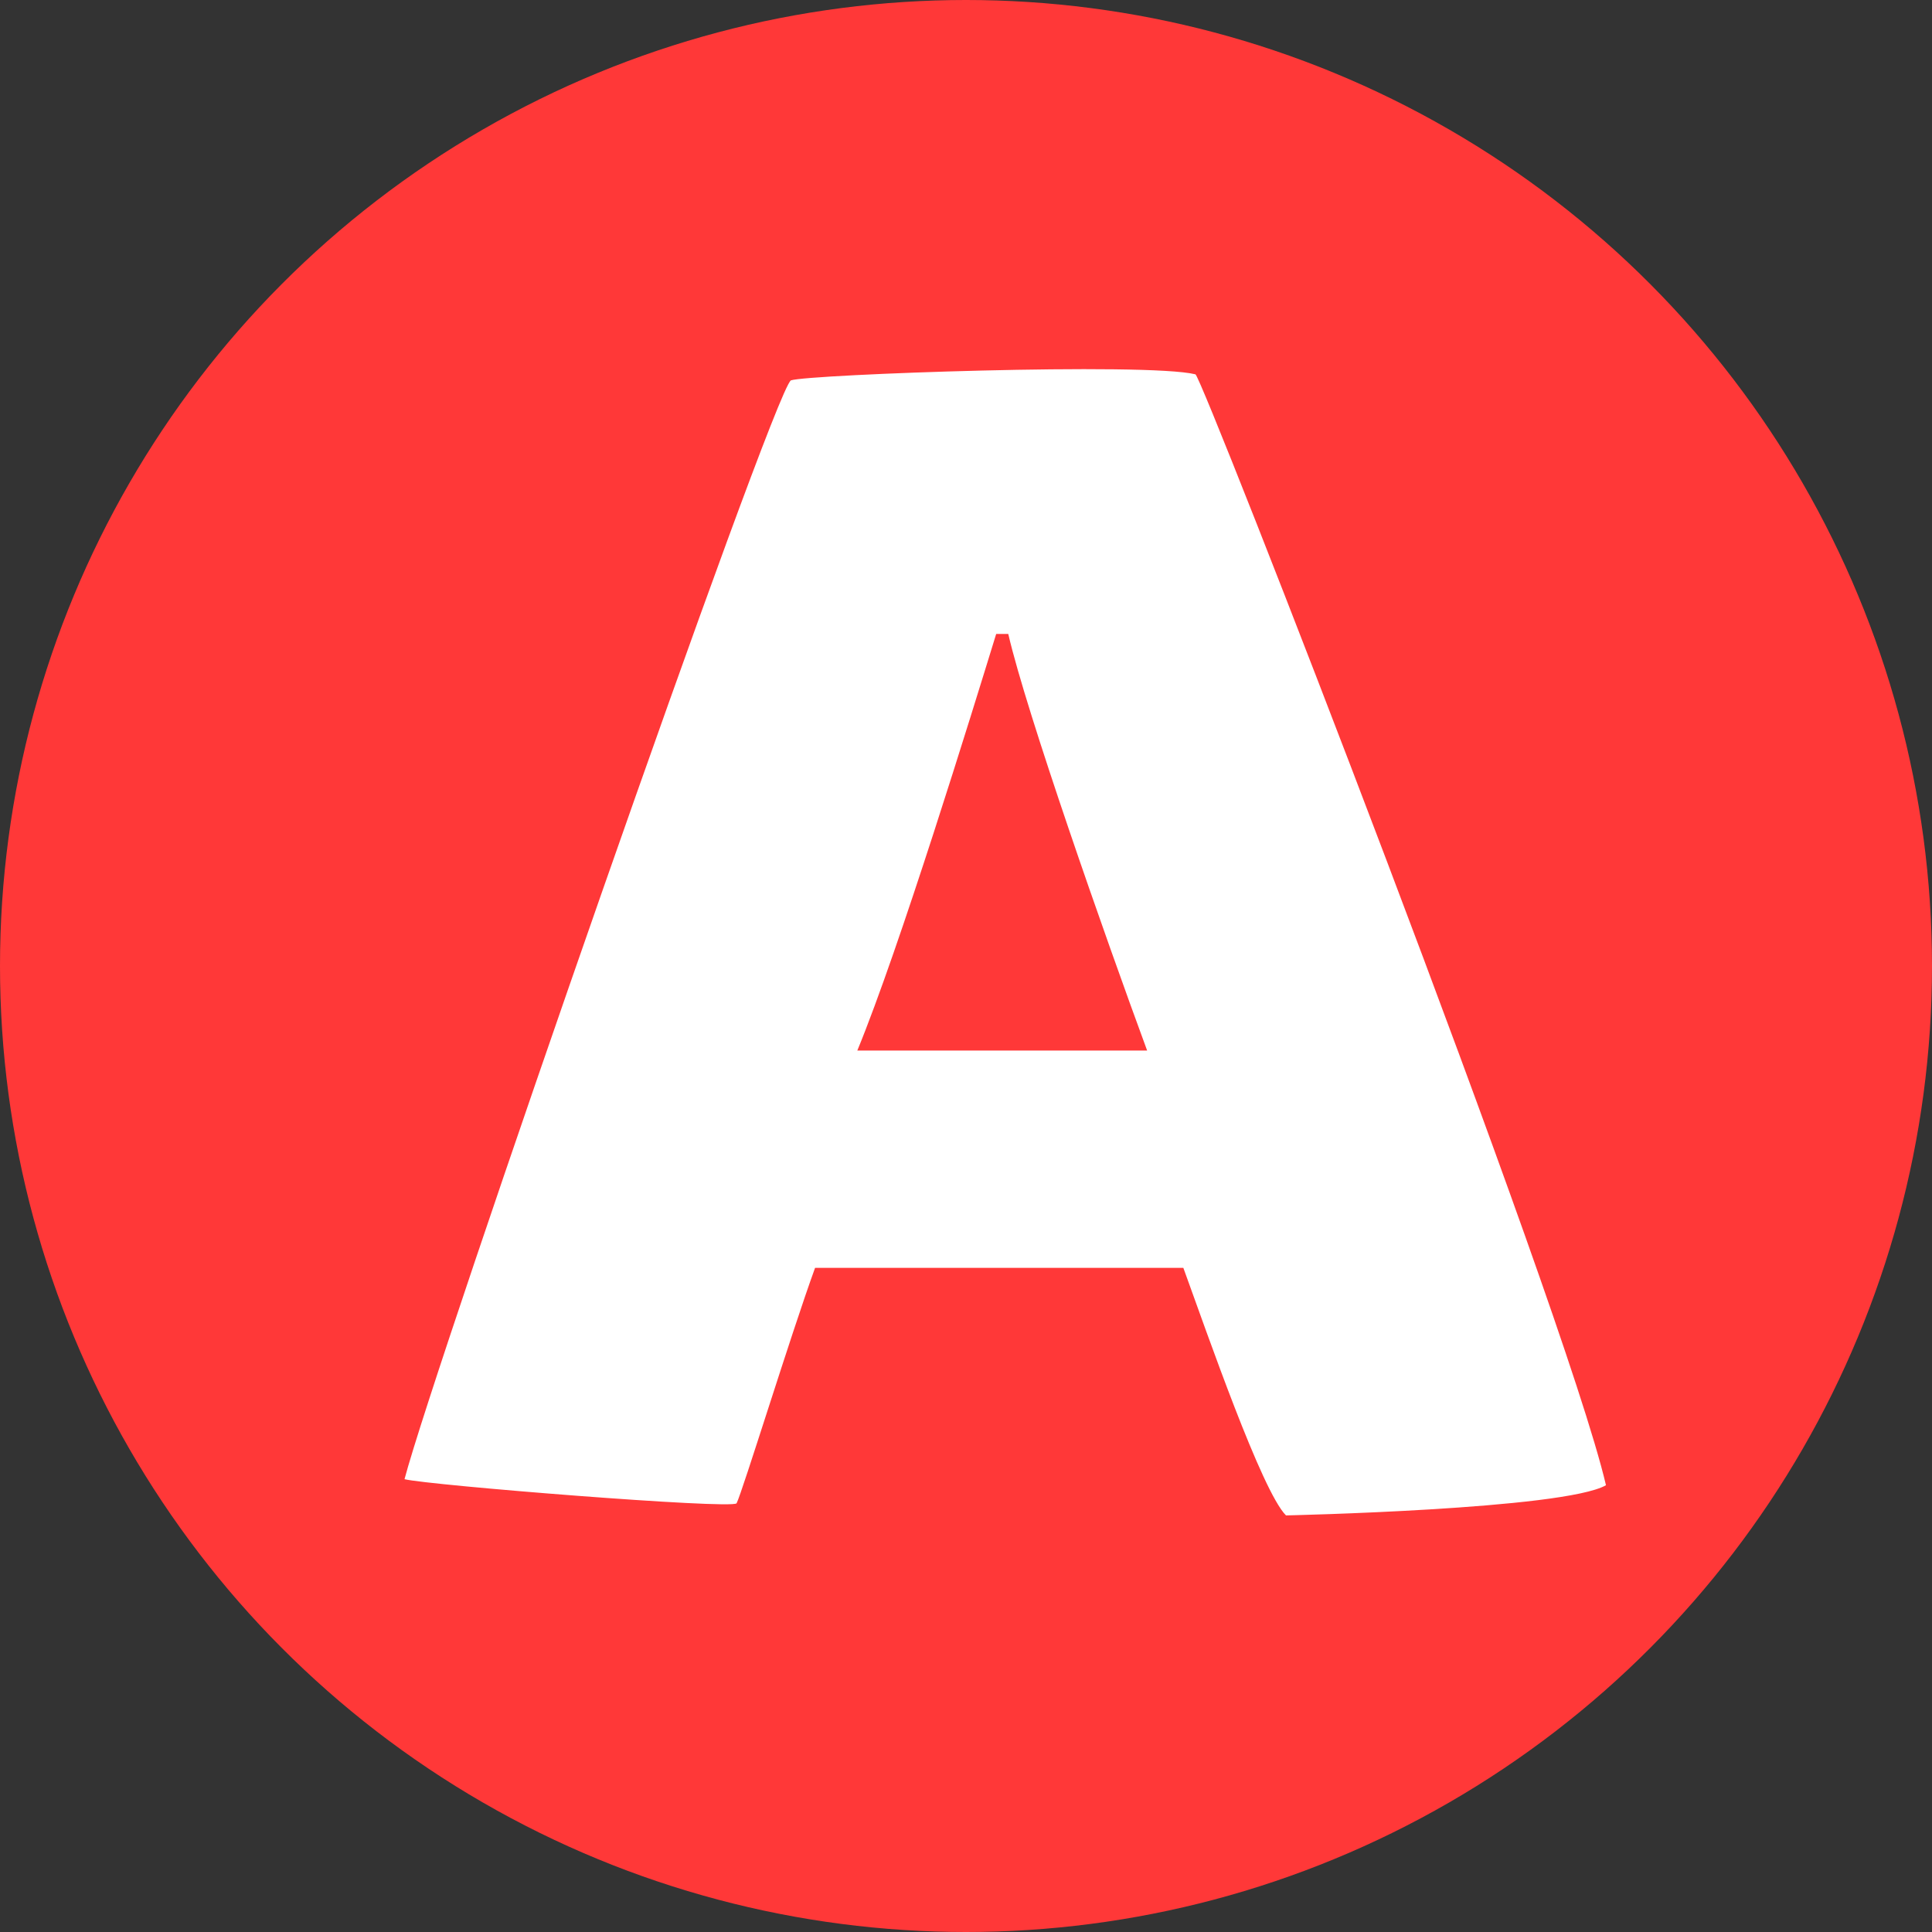 <?xml version="1.0" encoding="utf-8"?>
<!-- Generator: Adobe Illustrator 26.3.1, SVG Export Plug-In . SVG Version: 6.00 Build 0)  -->
<svg version="1.1" id="Layer_1" xmlns="http://www.w3.org/2000/svg" xmlns:xlink="http://www.w3.org/1999/xlink" x="0px" y="0px"
	 viewBox="0 0 32 32" style="enable-background:new 0 0 32 32;" xml:space="preserve">
<rect x="0" y="0" width="32" height="32" fill="#333333" stroke="none"/>
<style type="text/css">
	.st0{fill:#FF3838;}
	.st1{fill:#FFFFFF;}
</style>
<g>
	<circle class="st0" cx="16" cy="16" r="16"/>
	<path class="st1" d="M19.6,21c-0.7,0-5.2,0-6.1,0c-0.4,1.1-1.2,3.7-1.3,3.9c-0.1,0.1-5.1-0.3-5.5-0.4c0.5-1.9,6.1-18,6.4-18.2
		C13.4,6.2,19,6,19.8,6.2c0.1,0,6.1,15.4,6.8,18.4c-0.7,0.4-5.3,0.5-5.3,0.5C20.9,24.7,20,22.1,19.6,21 M16.5,10.5
		c-0.4,1.3-1.6,5.2-2.3,6.9c0.9,0,3.6,0,4.8,0c-0.7-1.9-2-5.6-2.3-6.9C16.6,10.5,16.6,10.5,16.5,10.5"/>
</g>
</svg>
